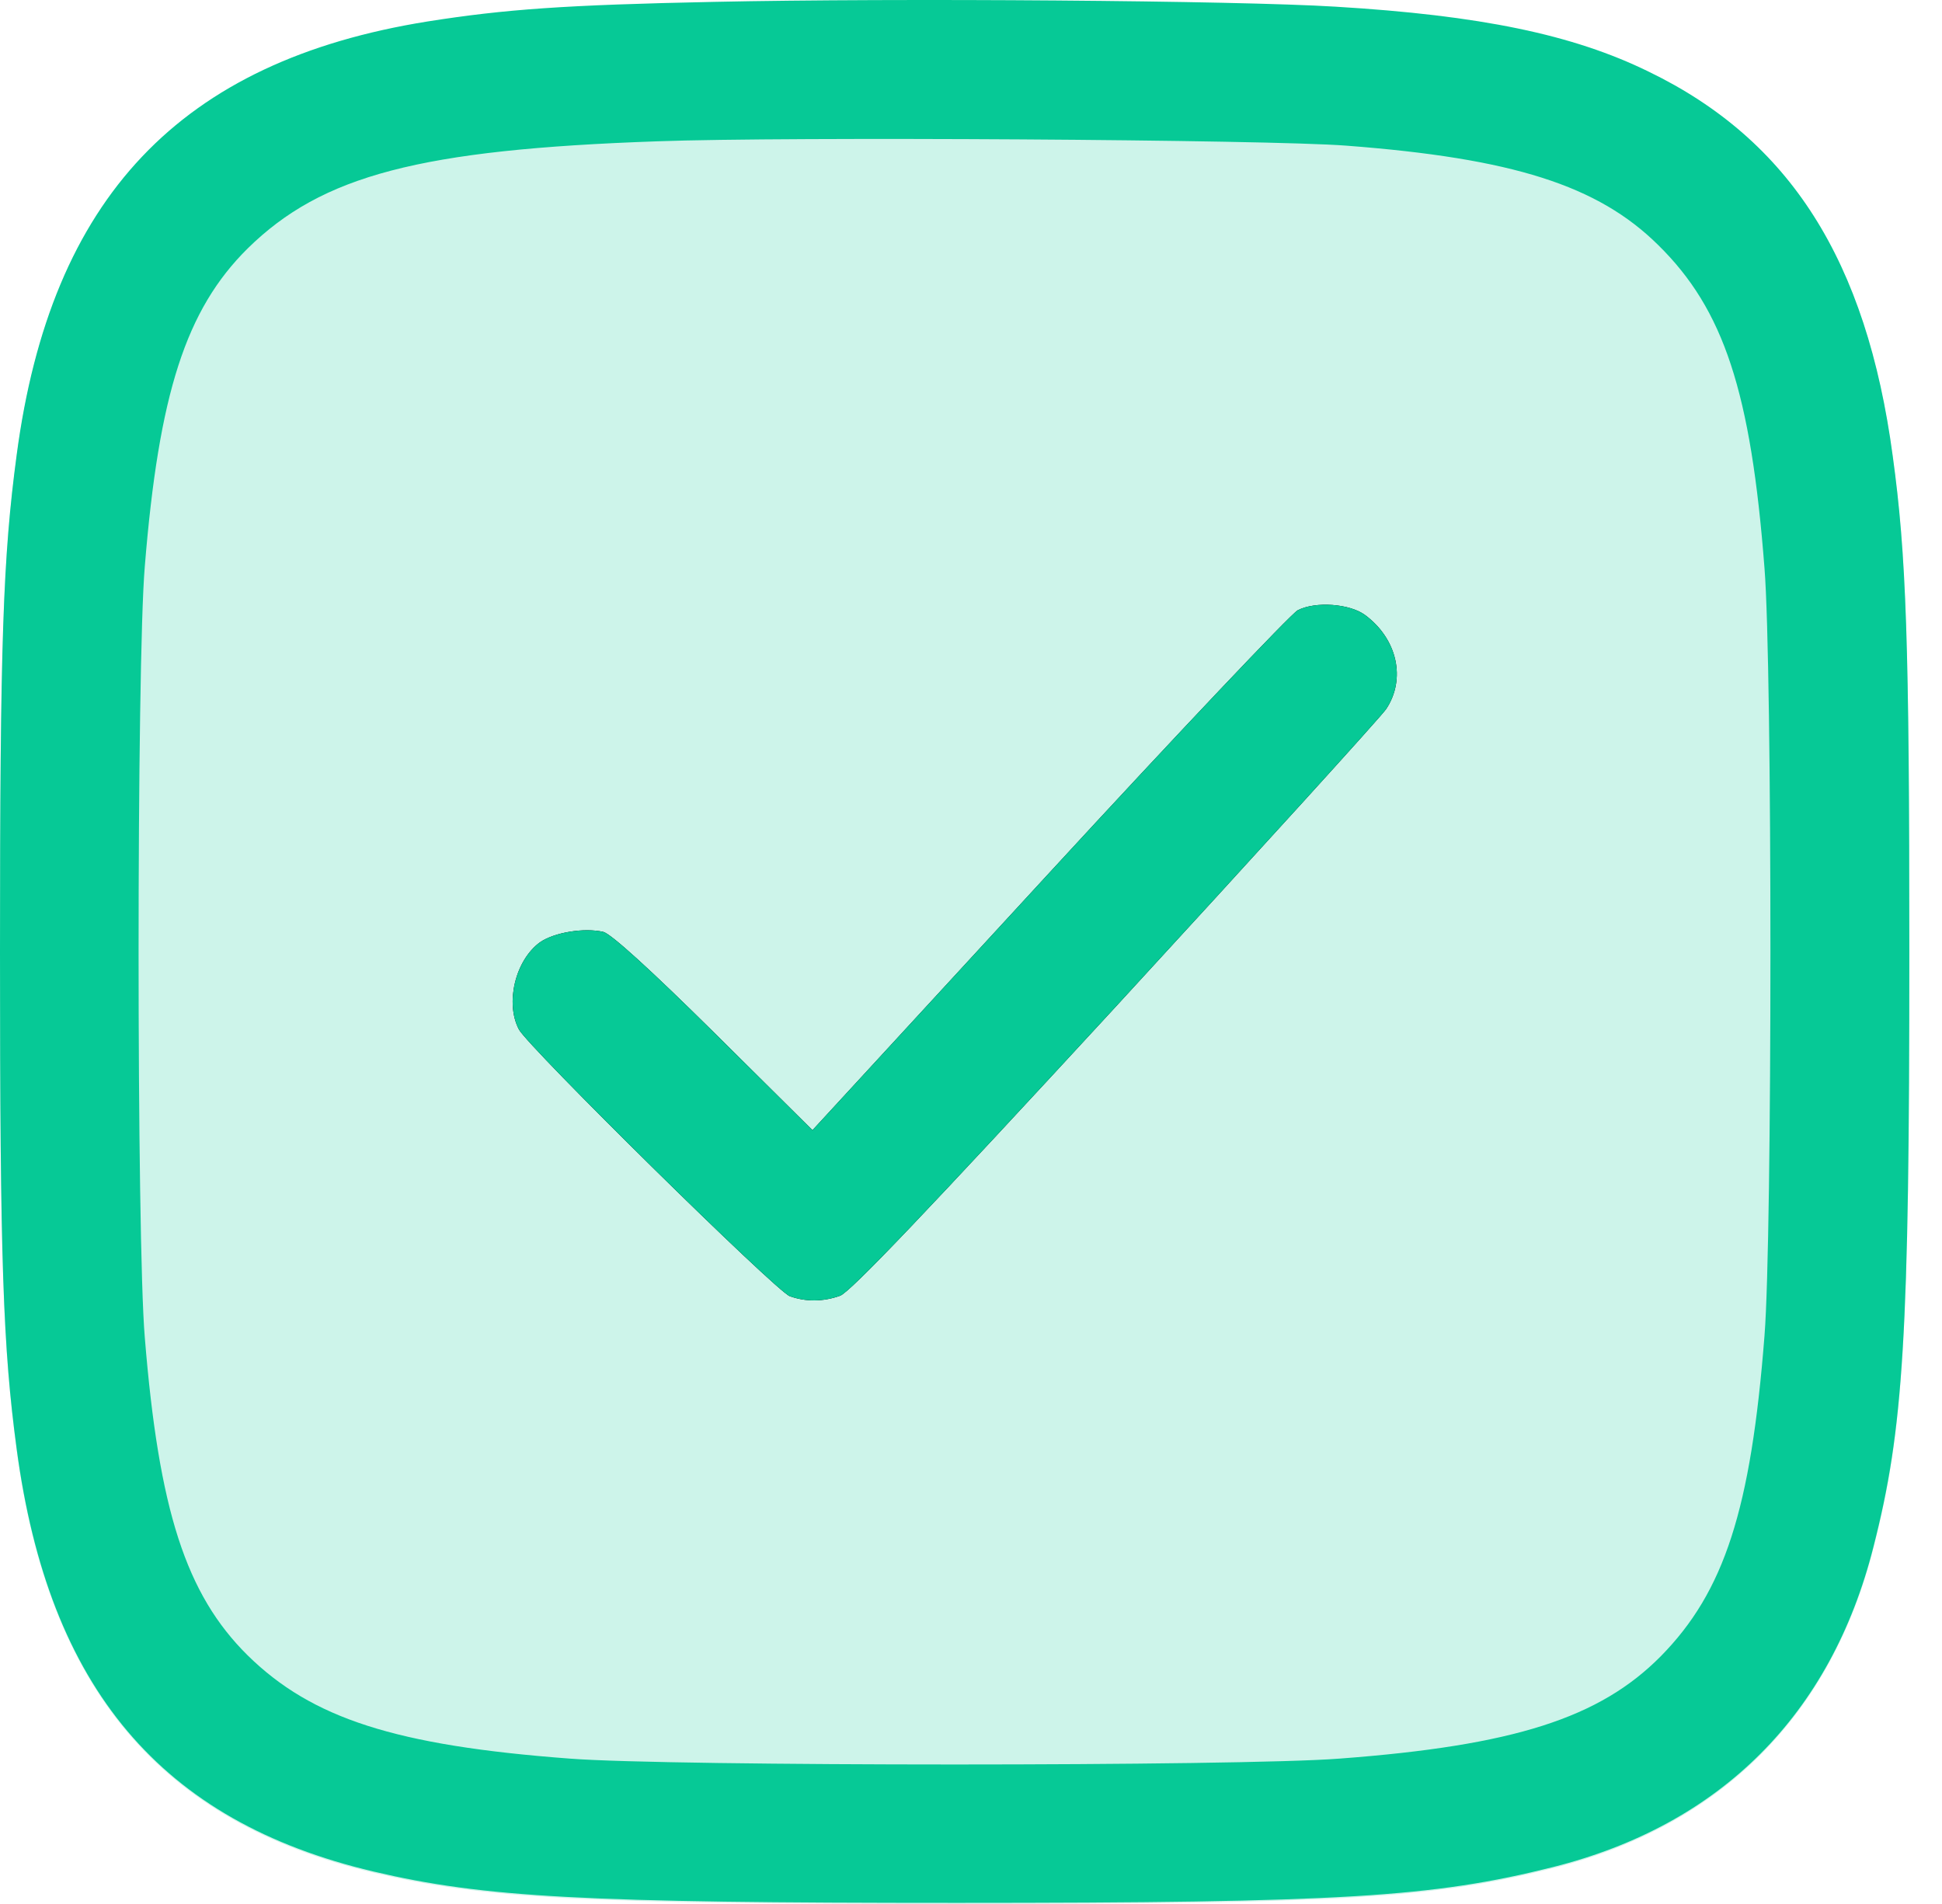 <svg width="51" height="50" viewBox="0 0 51 50" fill="none" xmlns="http://www.w3.org/2000/svg">
<path d="M18.752 0.079C14.845 0.159 13.259 0.273 11.226 0.594C4.734 1.635 1.333 5.217 0.437 11.981C0.08 14.648 0 16.879 0 25.028C0 33.176 0.08 35.408 0.437 38.075C1.275 44.358 4.228 47.86 9.801 49.176C12.72 49.863 15.362 50 25.129 50C35.206 50 37.63 49.851 40.778 49.062C45.19 47.951 48.086 45.056 49.2 40.65C49.993 37.548 50.142 35.111 50.142 25.028C50.142 16.879 50.062 14.59 49.706 12.004C49.017 6.865 47.006 3.707 43.294 1.91C41.307 0.937 38.882 0.433 35.068 0.204C32.471 0.044 23.555 -0.024 18.752 0.079Z" fill="#06C996" fill-opacity="0.2"/>
<path d="M34.08 16.026C33.896 16.128 30.943 19.241 27.53 22.95L21.337 29.679L18.752 27.115C17.063 25.444 16.052 24.529 15.845 24.472C15.34 24.357 14.558 24.483 14.179 24.746C13.536 25.215 13.26 26.337 13.628 27.035C13.88 27.505 20.372 33.902 20.74 34.039C21.154 34.188 21.613 34.188 22.061 34.028C22.326 33.936 24.371 31.785 29.277 26.463C33.034 22.377 36.24 18.852 36.401 18.623C36.929 17.834 36.7 16.781 35.849 16.151C35.447 15.854 34.551 15.785 34.08 16.026Z" fill="black"/>
<path d="M18.752 0.049C14.845 0.129 13.259 0.243 11.226 0.564C4.734 1.605 1.333 5.187 0.437 11.951C0.08 14.618 0 16.849 0 24.998C0 33.147 0.08 35.378 0.437 38.045C1.275 44.328 4.228 47.83 9.801 49.146C12.72 49.833 15.362 49.97 25.129 49.97C35.206 49.97 37.63 49.821 40.778 49.032C45.19 47.922 48.086 45.026 49.2 40.62C49.993 37.519 50.142 35.081 50.142 24.998C50.142 16.849 50.062 14.561 49.706 11.974C49.017 6.835 47.006 3.677 43.294 1.88C41.307 0.907 38.882 0.404 35.068 0.175C32.471 0.014 23.555 -0.054 18.752 0.049ZM35.355 3.825C39.721 4.157 41.962 4.867 43.547 6.435C45.271 8.129 45.983 10.292 46.339 14.927C46.546 17.536 46.546 32.46 46.339 35.069C45.983 39.647 45.282 41.799 43.616 43.493C42.008 45.118 39.755 45.839 35.182 46.182C32.563 46.388 17.58 46.388 14.96 46.182C10.387 45.839 8.192 45.129 6.503 43.47C4.883 41.867 4.171 39.659 3.803 35.127C3.585 32.574 3.585 17.422 3.803 14.87C4.171 10.338 4.883 8.129 6.503 6.526C8.457 4.604 11.03 3.928 17.258 3.711C20.671 3.585 33.31 3.665 35.355 3.825Z" fill="#06C996"/>
<path d="M34.08 16.026C33.896 16.128 30.943 19.241 27.53 22.95L21.337 29.679L18.752 27.115C17.063 25.444 16.052 24.529 15.845 24.472C15.34 24.357 14.558 24.483 14.179 24.746C13.536 25.215 13.26 26.337 13.628 27.035C13.88 27.505 20.372 33.902 20.74 34.039C21.154 34.188 21.613 34.188 22.061 34.028C22.326 33.936 24.371 31.785 29.277 26.463C33.034 22.377 36.24 18.852 36.401 18.623C36.929 17.834 36.7 16.781 35.849 16.151C35.447 15.854 34.551 15.785 34.08 16.026Z" fill="#06C996"/>
</svg>
